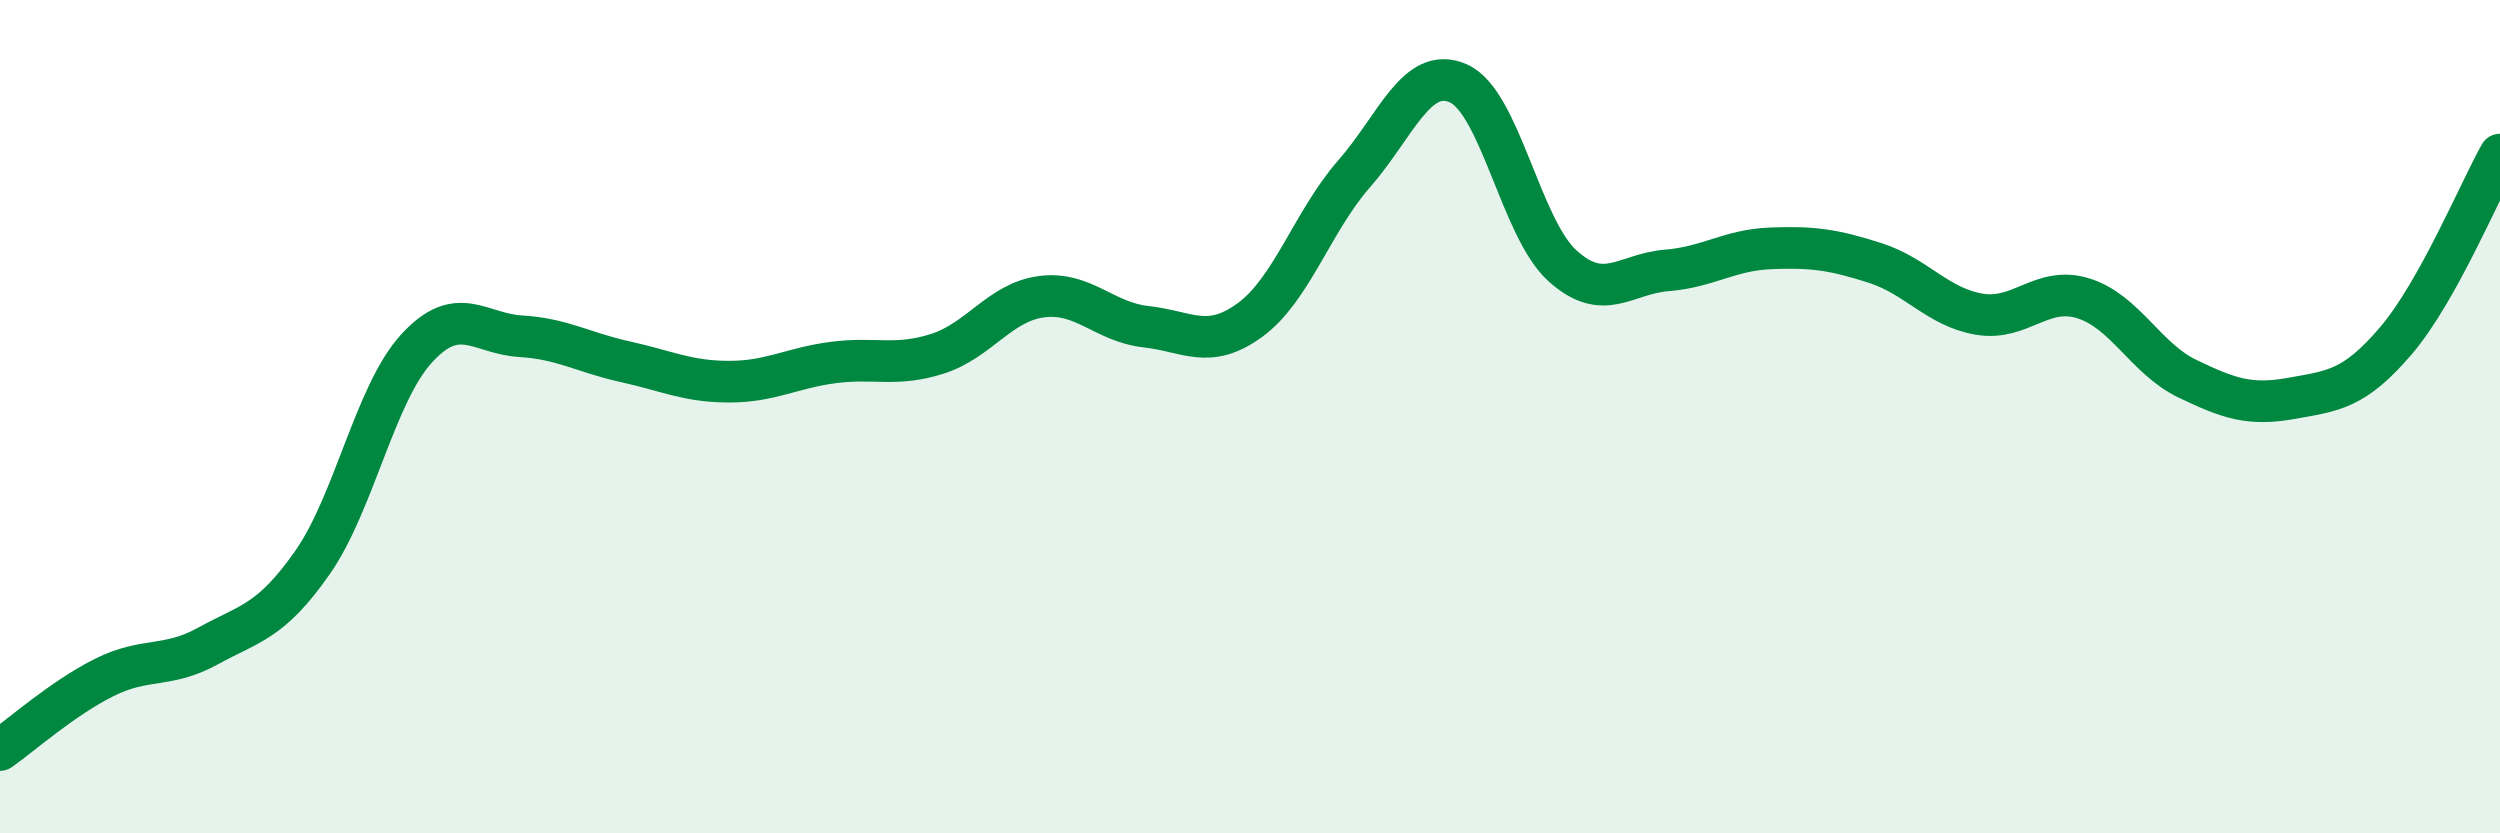
    <svg width="60" height="20" viewBox="0 0 60 20" xmlns="http://www.w3.org/2000/svg">
      <path
        d="M 0,18 C 0.5,17.65 1.5,16.76 2.5,16.26 C 3.5,15.76 4,16.05 5,15.5 C 6,14.95 6.5,14.93 7.5,13.5 C 8.5,12.07 9,9.45 10,8.36 C 11,7.27 11.5,8.01 12.5,8.07 C 13.5,8.13 14,8.46 15,8.68 C 16,8.9 16.5,9.16 17.5,9.16 C 18.5,9.16 19,8.83 20,8.7 C 21,8.57 21.5,8.81 22.5,8.49 C 23.5,8.17 24,7.25 25,7.12 C 26,6.99 26.5,7.73 27.5,7.84 C 28.5,7.95 29,8.41 30,7.68 C 31,6.95 31.5,5.31 32.5,4.17 C 33.5,3.03 34,1.56 35,2 C 36,2.44 36.5,5.48 37.5,6.38 C 38.5,7.28 39,6.57 40,6.49 C 41,6.41 41.5,6 42.5,5.96 C 43.5,5.92 44,5.99 45,6.31 C 46,6.63 46.5,7.37 47.5,7.54 C 48.5,7.71 49,6.85 50,7.16 C 51,7.47 51.5,8.61 52.5,9.09 C 53.5,9.57 54,9.74 55,9.56 C 56,9.38 56.5,9.35 57.5,8.18 C 58.5,7.01 59.5,4.6 60,3.71L60 20L0 20Z"
        fill="#008740"
        opacity="0.1"
        stroke-linecap="round"
        stroke-linejoin="round"
      />
      <path
        d="M 0,18 C 0.5,17.65 1.5,16.76 2.5,16.26 C 3.5,15.76 4,16.05 5,15.5 C 6,14.95 6.5,14.93 7.5,13.5 C 8.5,12.07 9,9.45 10,8.36 C 11,7.27 11.5,8.01 12.5,8.07 C 13.5,8.13 14,8.46 15,8.68 C 16,8.9 16.5,9.16 17.5,9.16 C 18.5,9.16 19,8.83 20,8.7 C 21,8.57 21.5,8.81 22.5,8.49 C 23.5,8.17 24,7.25 25,7.12 C 26,6.99 26.5,7.73 27.5,7.84 C 28.5,7.95 29,8.41 30,7.68 C 31,6.95 31.5,5.31 32.5,4.17 C 33.5,3.03 34,1.56 35,2 C 36,2.44 36.5,5.48 37.5,6.38 C 38.5,7.28 39,6.57 40,6.49 C 41,6.41 41.5,6 42.5,5.96 C 43.5,5.92 44,5.99 45,6.31 C 46,6.63 46.5,7.37 47.5,7.54 C 48.5,7.71 49,6.85 50,7.16 C 51,7.47 51.5,8.61 52.5,9.09 C 53.5,9.57 54,9.74 55,9.56 C 56,9.38 56.5,9.35 57.5,8.18 C 58.5,7.01 59.5,4.6 60,3.71"
        stroke="#008740"
        stroke-width="1"
        fill="none"
        stroke-linecap="round"
        stroke-linejoin="round"
      />
    </svg>
  